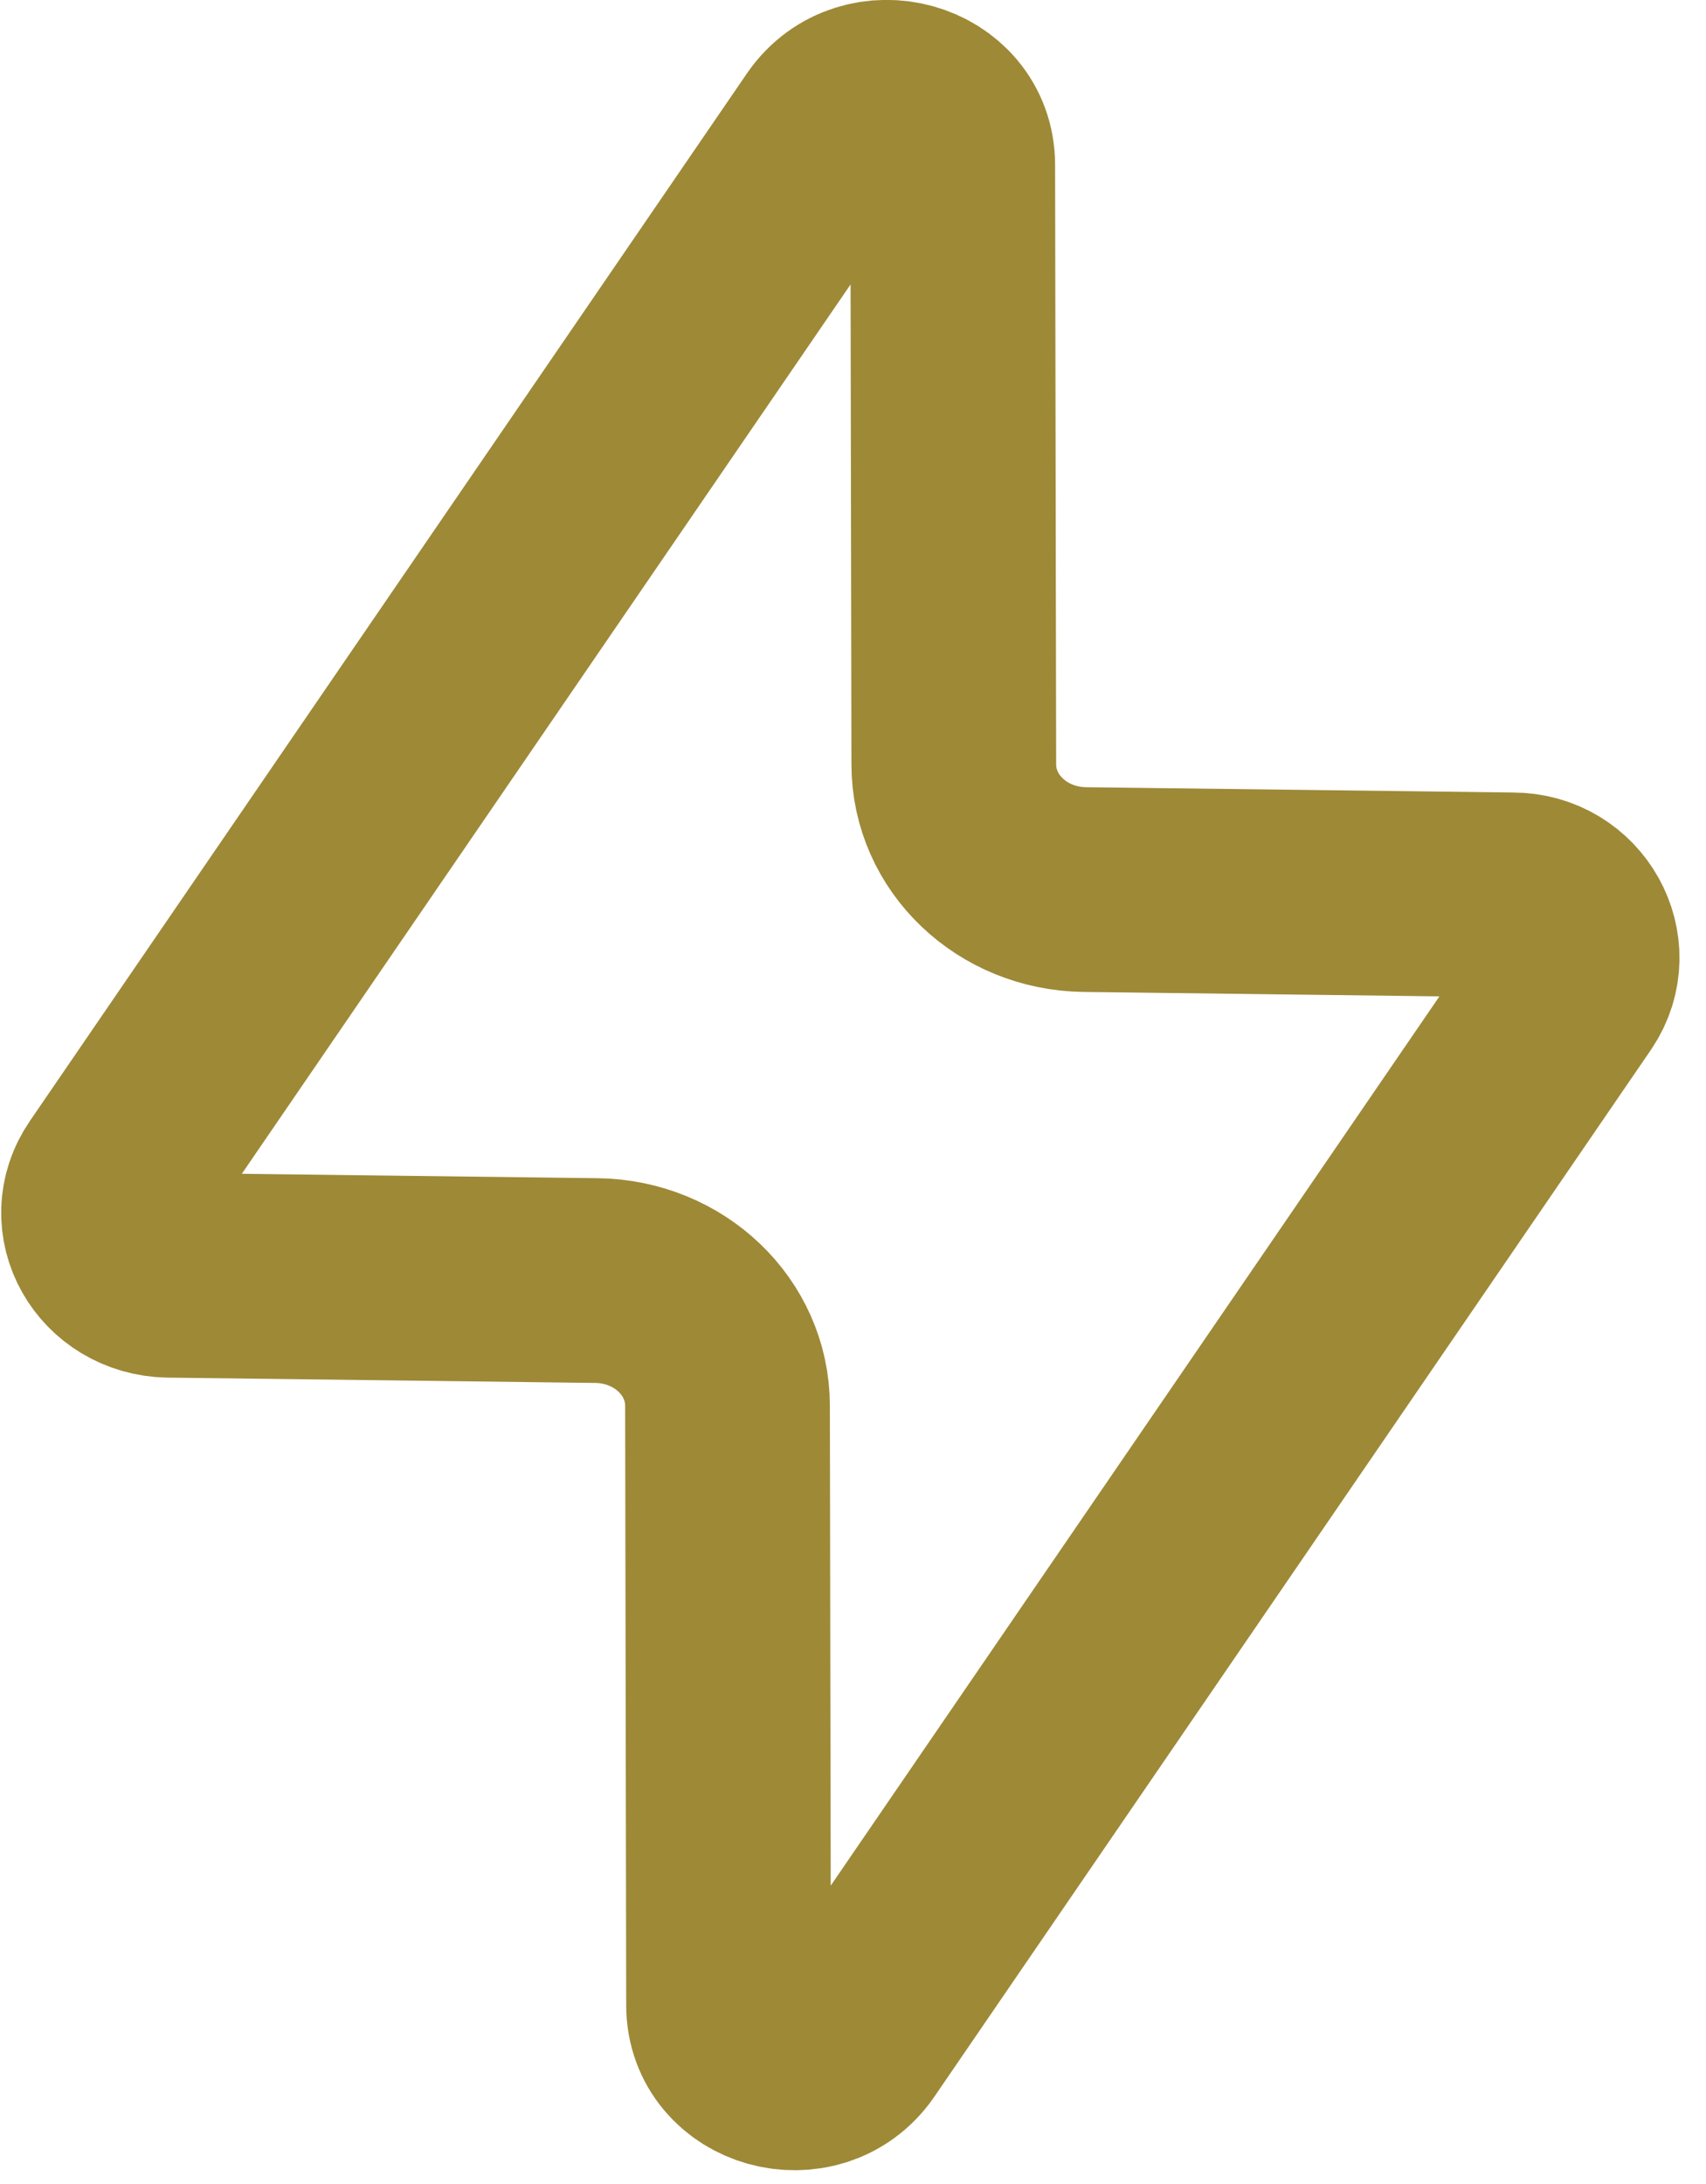 <svg width="50" height="64" viewBox="0 0 50 64" fill="none" xmlns="http://www.w3.org/2000/svg">
<path d="M45.919 29.057L24.902 59.757C23.844 61.283 21.353 60.598 21.353 58.761L21.322 41.2C21.322 39.176 19.609 37.557 17.492 37.526L4.944 37.37C3.419 37.339 2.516 35.751 3.356 34.537L24.373 3.837C25.432 2.311 27.923 2.996 27.923 4.833L27.954 22.394C27.954 24.418 29.666 26.037 31.784 26.068L44.331 26.224C45.826 26.224 46.729 27.843 45.919 29.057Z" stroke="#9E8937" stroke-width="6" stroke-linecap="round" stroke-linejoin="round"/>
</svg>
